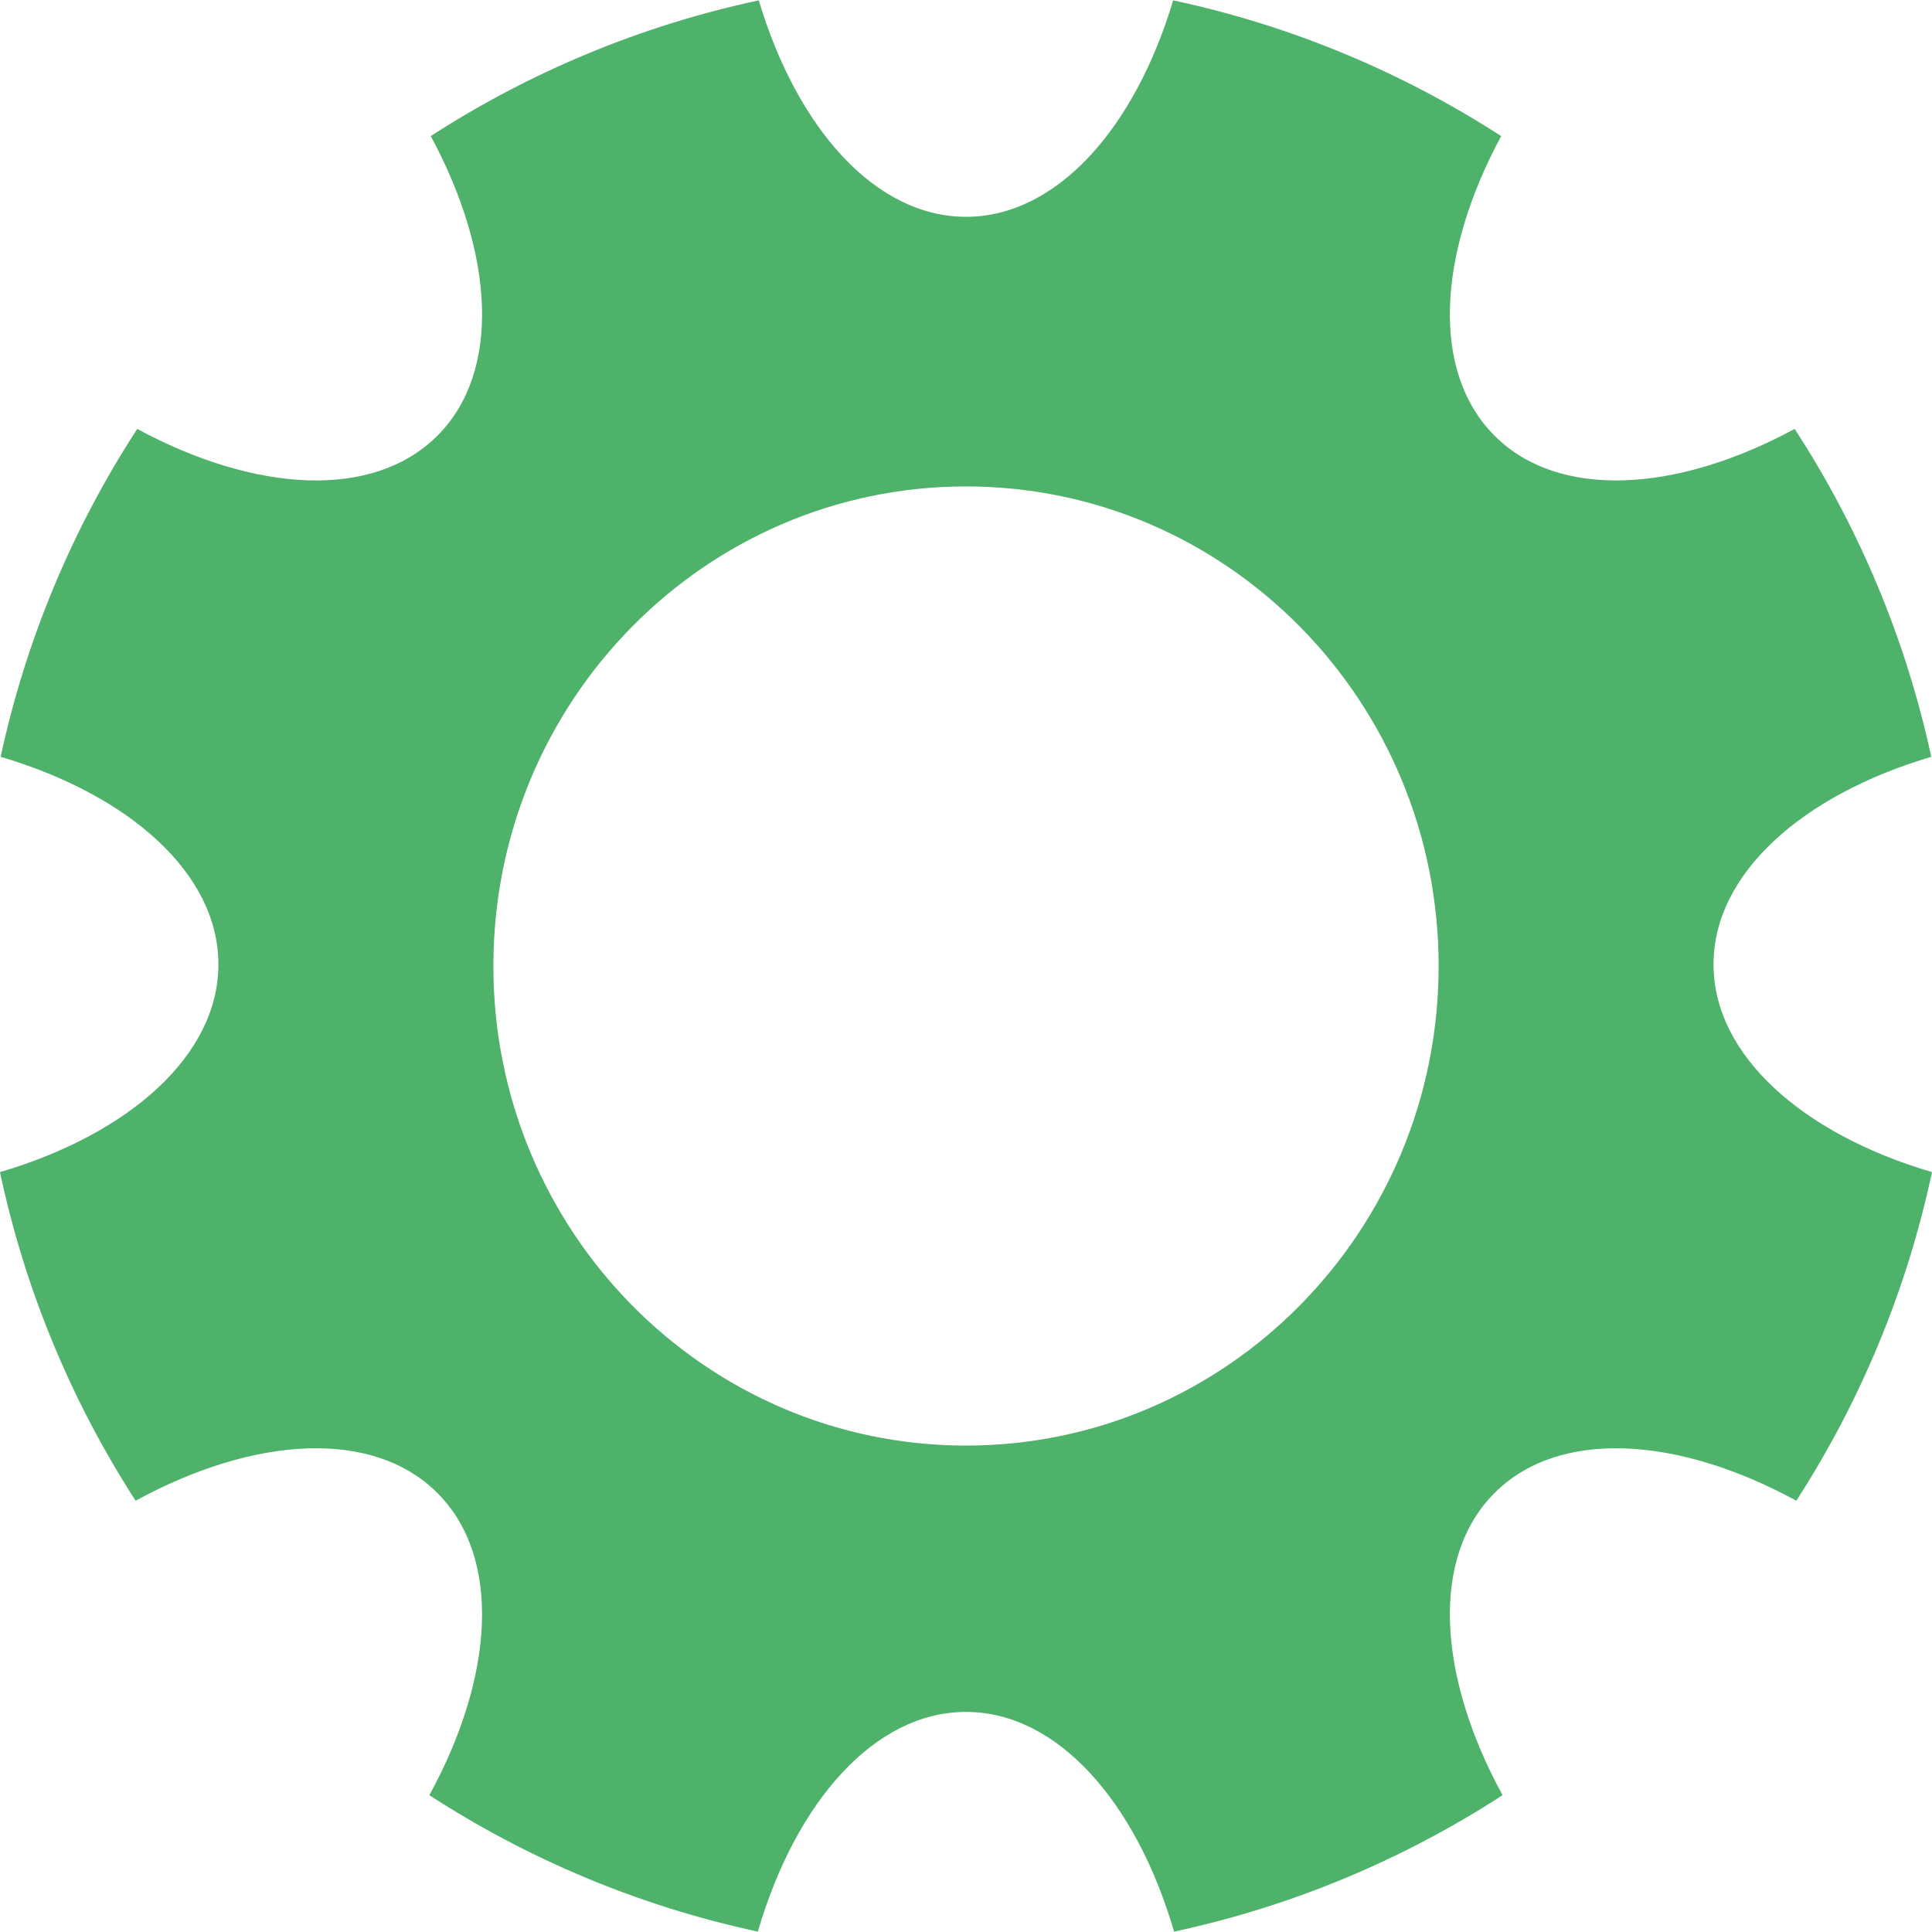<?xml version="1.0" encoding="utf-8"?>
<!-- Generator: Adobe Illustrator 26.5.0, SVG Export Plug-In . SVG Version: 6.00 Build 0)  -->
<svg version="1.1" id="Layer_1" xmlns="http://www.w3.org/2000/svg" xmlns:xlink="http://www.w3.org/1999/xlink" x="0px" y="0px"
	 viewBox="0 0 90 90" style="enable-background:new 0 0 90 90;" xml:space="preserve">
<style type="text/css">
	.st0{fill:#4EB26B;}
</style>
<g>
	<path class="st0" d="M79.823,44.923c0-4.225,4.127-7.886,10.143-9.668c-1.194-5.526-3.38-10.684-6.363-15.275
		c-5.504,2.978-10.997,3.302-13.979,0.319c-2.98-2.98-2.662-8.461,0.307-13.959c-4.596-2.969-9.754-5.143-15.281-6.323
		c-1.789,5.983-5.439,10.083-9.651,10.083c-4.212,0-7.862-4.1-9.652-10.083c-5.526,1.18-10.685,3.353-15.281,6.322
		c2.968,5.498,3.288,10.981,0.308,13.96c-2.983,2.983-8.476,2.659-13.981-0.319c-2.984,4.591-5.17,9.748-6.363,15.275
		c6.016,1.782,10.144,5.443,10.144,9.668c0,4.233-4.141,7.899-10.175,9.679c1.175,5.536,3.348,10.703,6.318,15.308
		c5.53-3.018,11.061-3.359,14.057-0.362c3,3,2.655,8.54-0.373,14.078c4.6,2.984,9.766,5.168,15.302,6.356
		c1.773-6.065,5.449-10.234,9.695-10.234c4.247,0,7.922,4.169,9.696,10.234c5.536-1.188,10.701-3.372,15.301-6.356
		c-3.027-5.538-3.372-11.077-0.372-14.078c2.996-2.996,8.526-2.656,14.056,0.362c2.971-4.604,5.143-9.772,6.32-15.308
		C83.965,52.824,79.823,49.158,79.823,44.923z M45,67.34c-12.158,0-22.017-10.004-22.017-22.34c0-12.336,9.859-22.34,22.017-22.34
		c12.157,0,22.017,10.004,22.017,22.34C67.017,57.336,57.157,67.34,45,67.34z"/>
</g>
</svg>
